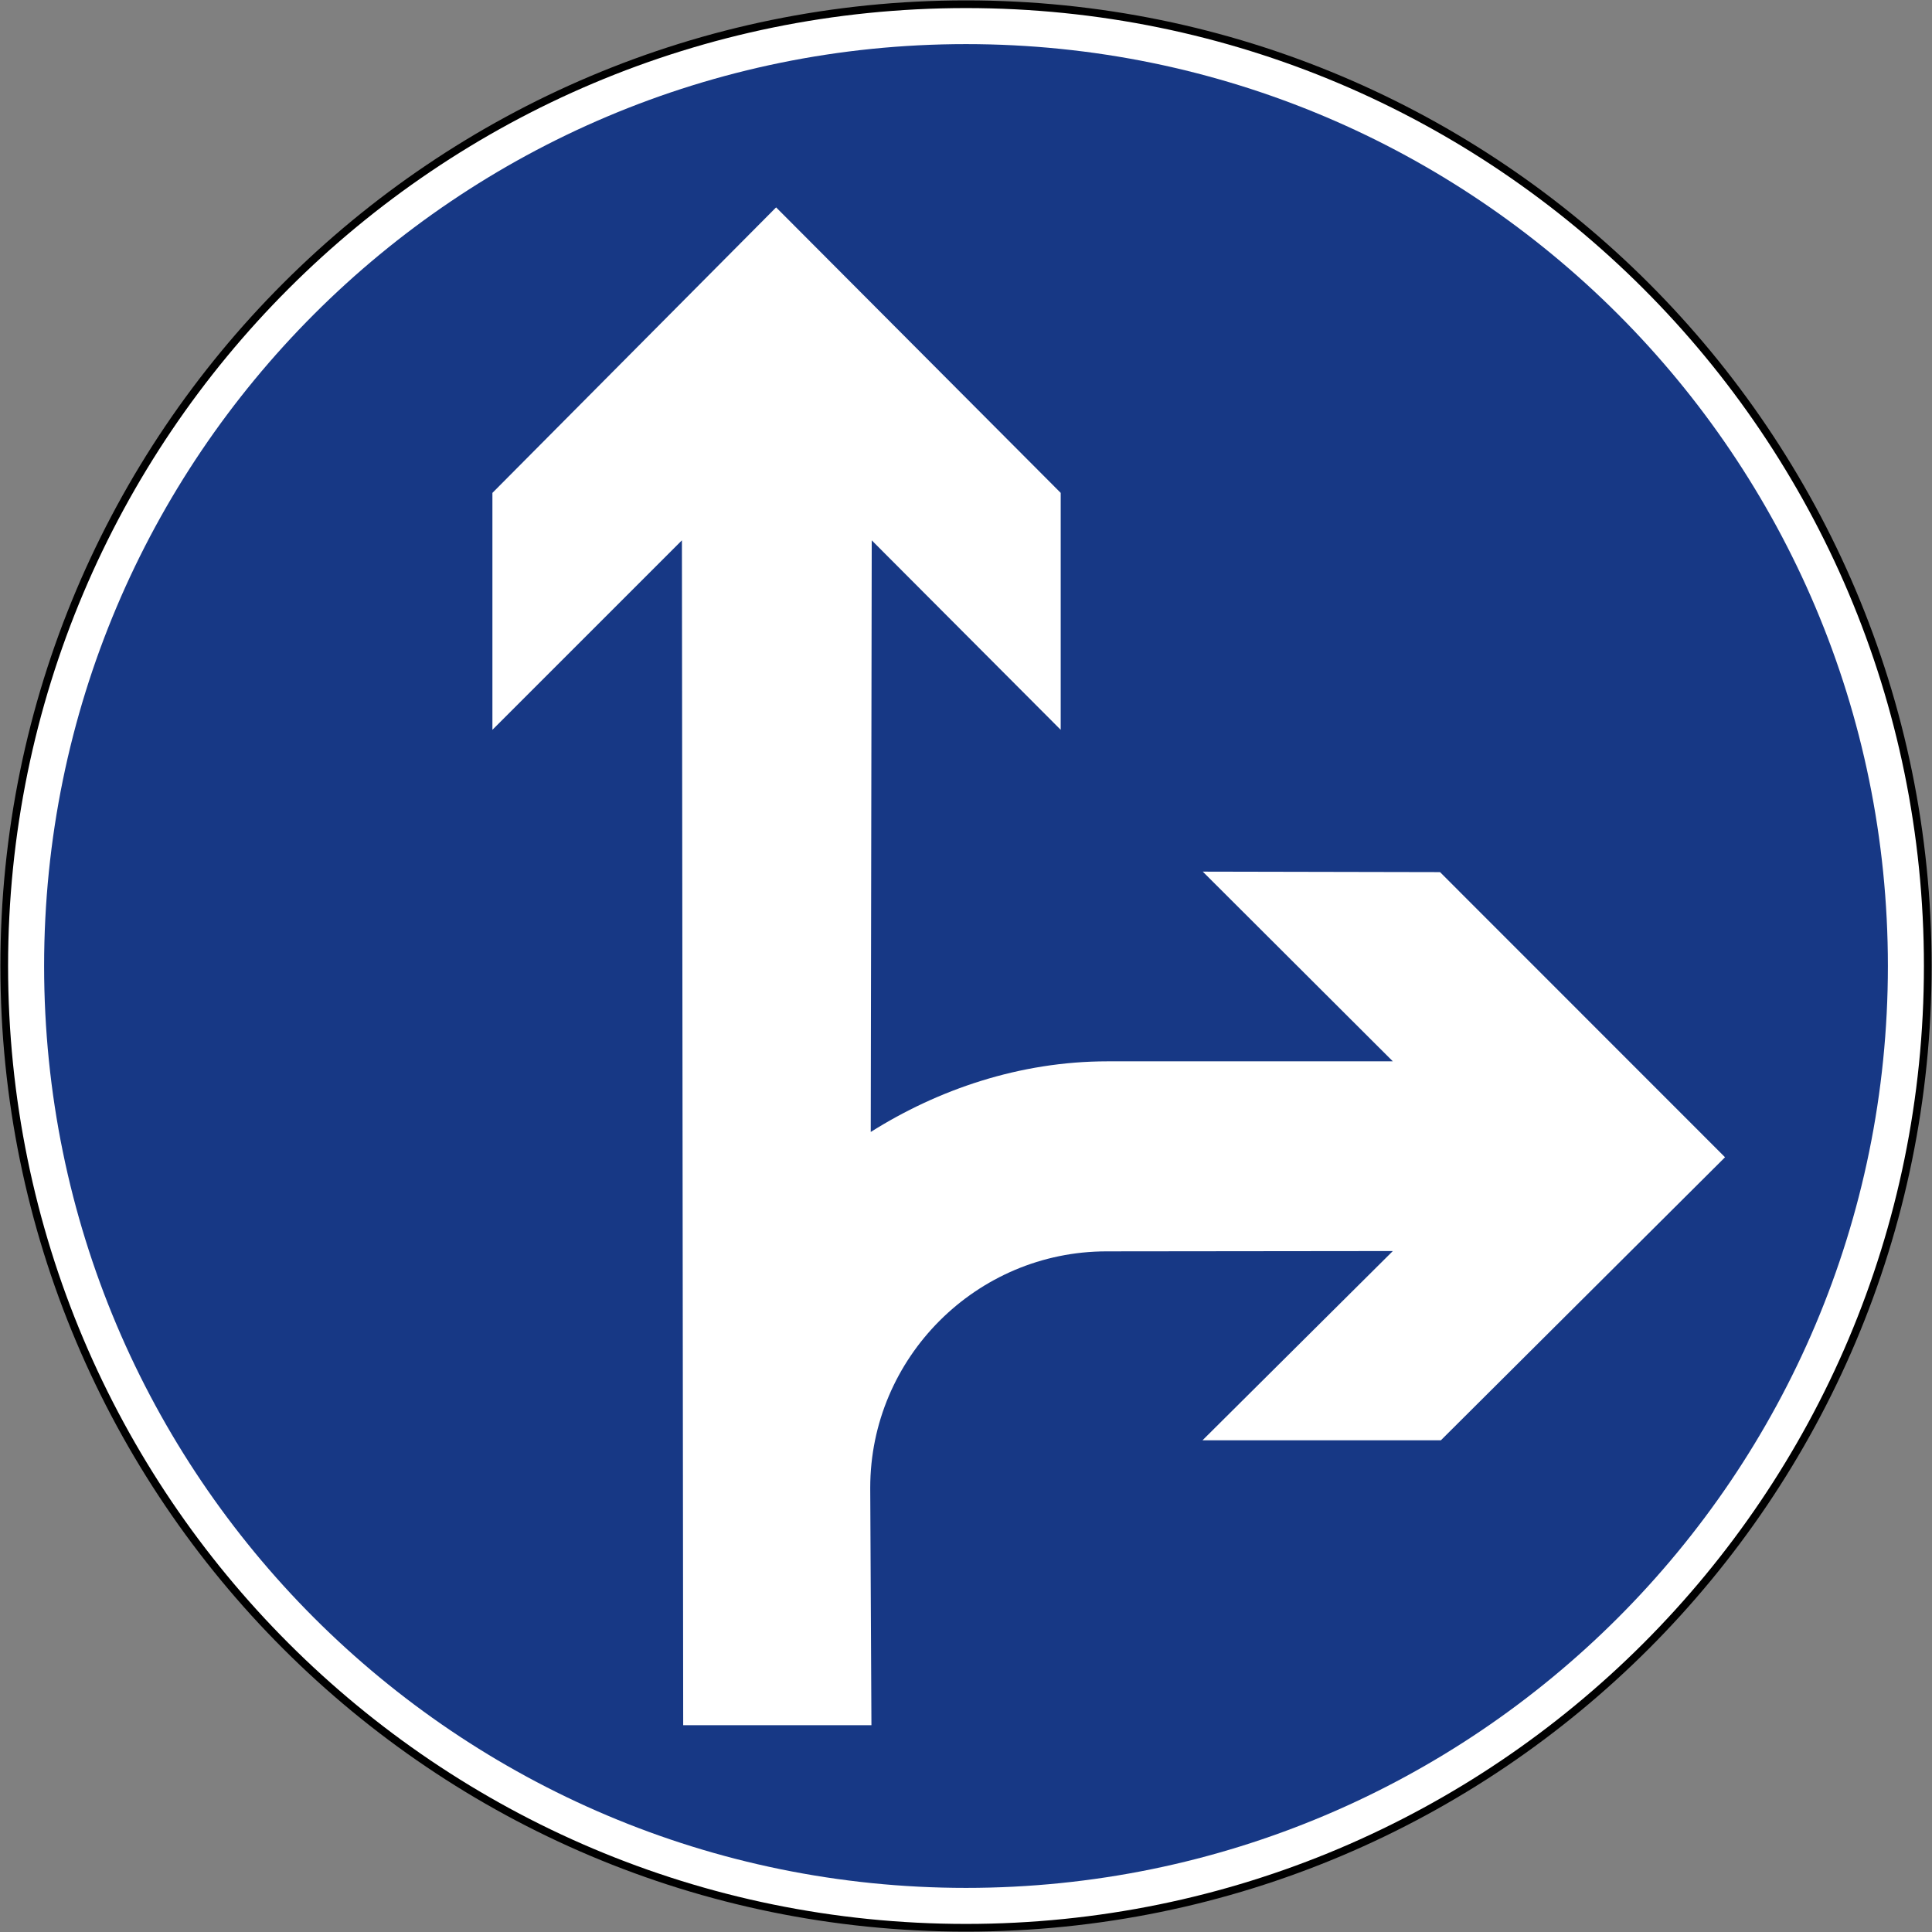 <?xml version="1.0" encoding="UTF-8" standalone="no"?>
<!-- Created with Inkscape (http://www.inkscape.org/) -->

<svg
   xmlns:dc="http://purl.org/dc/elements/1.1/"
   xmlns:cc="http://creativecommons.org/ns#"
   xmlns:rdf="http://www.w3.org/1999/02/22-rdf-syntax-ns#"
   xmlns:svg="http://www.w3.org/2000/svg"
   xmlns="http://www.w3.org/2000/svg"
   xmlns:sodipodi="http://sodipodi.sourceforge.net/DTD/sodipodi-0.dtd"
   xmlns:inkscape="http://www.inkscape.org/namespaces/inkscape"
   width="1004.4"
   height="1004.4"
   id="svg2"
   sodipodi:version="0.32"
   inkscape:version="0.48.4 r9939"
   version="1.0"
   sodipodi:docname="11.svg"
   inkscape:output_extension="org.inkscape.output.svg.inkscape"
   sodipodi:modified="true">
  <rect width="100%" height="100%" fill="#808080" stroke="none"/>
  <defs
     id="defs4" />
  <sodipodi:namedview
     id="base"
     pagecolor="#ffffff"
     bordercolor="#666666"
     borderopacity="1.0"
     gridtolerance="10000"
     guidetolerance="10"
     objecttolerance="10"
     inkscape:pageopacity="0.0"
     inkscape:pageshadow="2"
     inkscape:zoom="0.44259259"
     inkscape:cx="288.04692"
     inkscape:cy="524.1656"
     inkscape:document-units="px"
     inkscape:current-layer="layer1"
     showgrid="true"
     showguides="true"
     width="2700px"
     height="1500px"
     inkscape:window-width="1280"
     inkscape:window-height="1001"
     inkscape:window-x="-8"
     inkscape:window-y="-8"
     fit-margin-top="2.2"
     fit-margin-left="2.2"
     fit-margin-right="2.2"
     fit-margin-bottom="2.2"
     inkscape:window-maximized="1" />
  <g
     inkscape:label="Layer 1"
     inkscape:groupmode="layer"
     id="layer1"
     transform="translate(2329.401,2216.413)">
    <path
       inkscape:connector-curvature="0"
       id="path3124-1"
       d="m -1827.2,-2214.213 c -276.142,0 -500,223.857 -500,500 0,276.142 223.857,500 500,500 276.142,0 500,-223.858 500,-500 0,-276.142 -223.858,-500 -500,-500 z"
       style="fill:#ffffff;fill-opacity:1;stroke:#000000;stroke-width:4;stroke-miterlimit:4;stroke-opacity:1;stroke-dasharray:none"
       sodipodi:nodetypes="sssss" />
    <path
       sodipodi:nodetypes="sssss"
       style="fill:#173885;fill-opacity:1;stroke:none"
       d="m -1827.201,-2193.481 c -264.693,0 -479.268,214.576 -479.268,479.268 0,264.692 214.576,479.268 479.268,479.268 264.692,0 479.268,-214.576 479.268,-479.268 0,-264.693 -214.576,-479.268 -479.268,-479.268 z"
       id="path4310"
       inkscape:connector-curvature="0" />
    <g
       id="g3968"
       transform="matrix(13.265,0,0,-13.265,-1827.207,-2193.481)" />
    <g
       id="g3968-1"
       transform="matrix(13.265,0,0,-13.265,-1827.207,-2193.481)" />
    <path
       inkscape:connector-curvature="0"
       d="m -1876.99,-1442.92 0.626,123.406 -97.862,0 -0.666,-615.996 -98.518,98.506 0,-123.166 147.487,-148.433 147.953,148.42 0,123.179 -98.24,-98.506 -0.515,307.576 c 34.866,-21.987 77.401,-36.721 123.116,-36.721 l 148.306,0 -98.808,-98.619 123.343,0.252 148.168,148.231 -147.739,147.159 -123.923,0 98.959,-98.392 -148.773,0.161 c -67.701,0 -122.914,55.213 -122.914,122.914"
       style="fill:#ffffff;fill-opacity:1;fill-rule:evenodd;stroke:none"
       id="path4527" />
  </g>
</svg>
